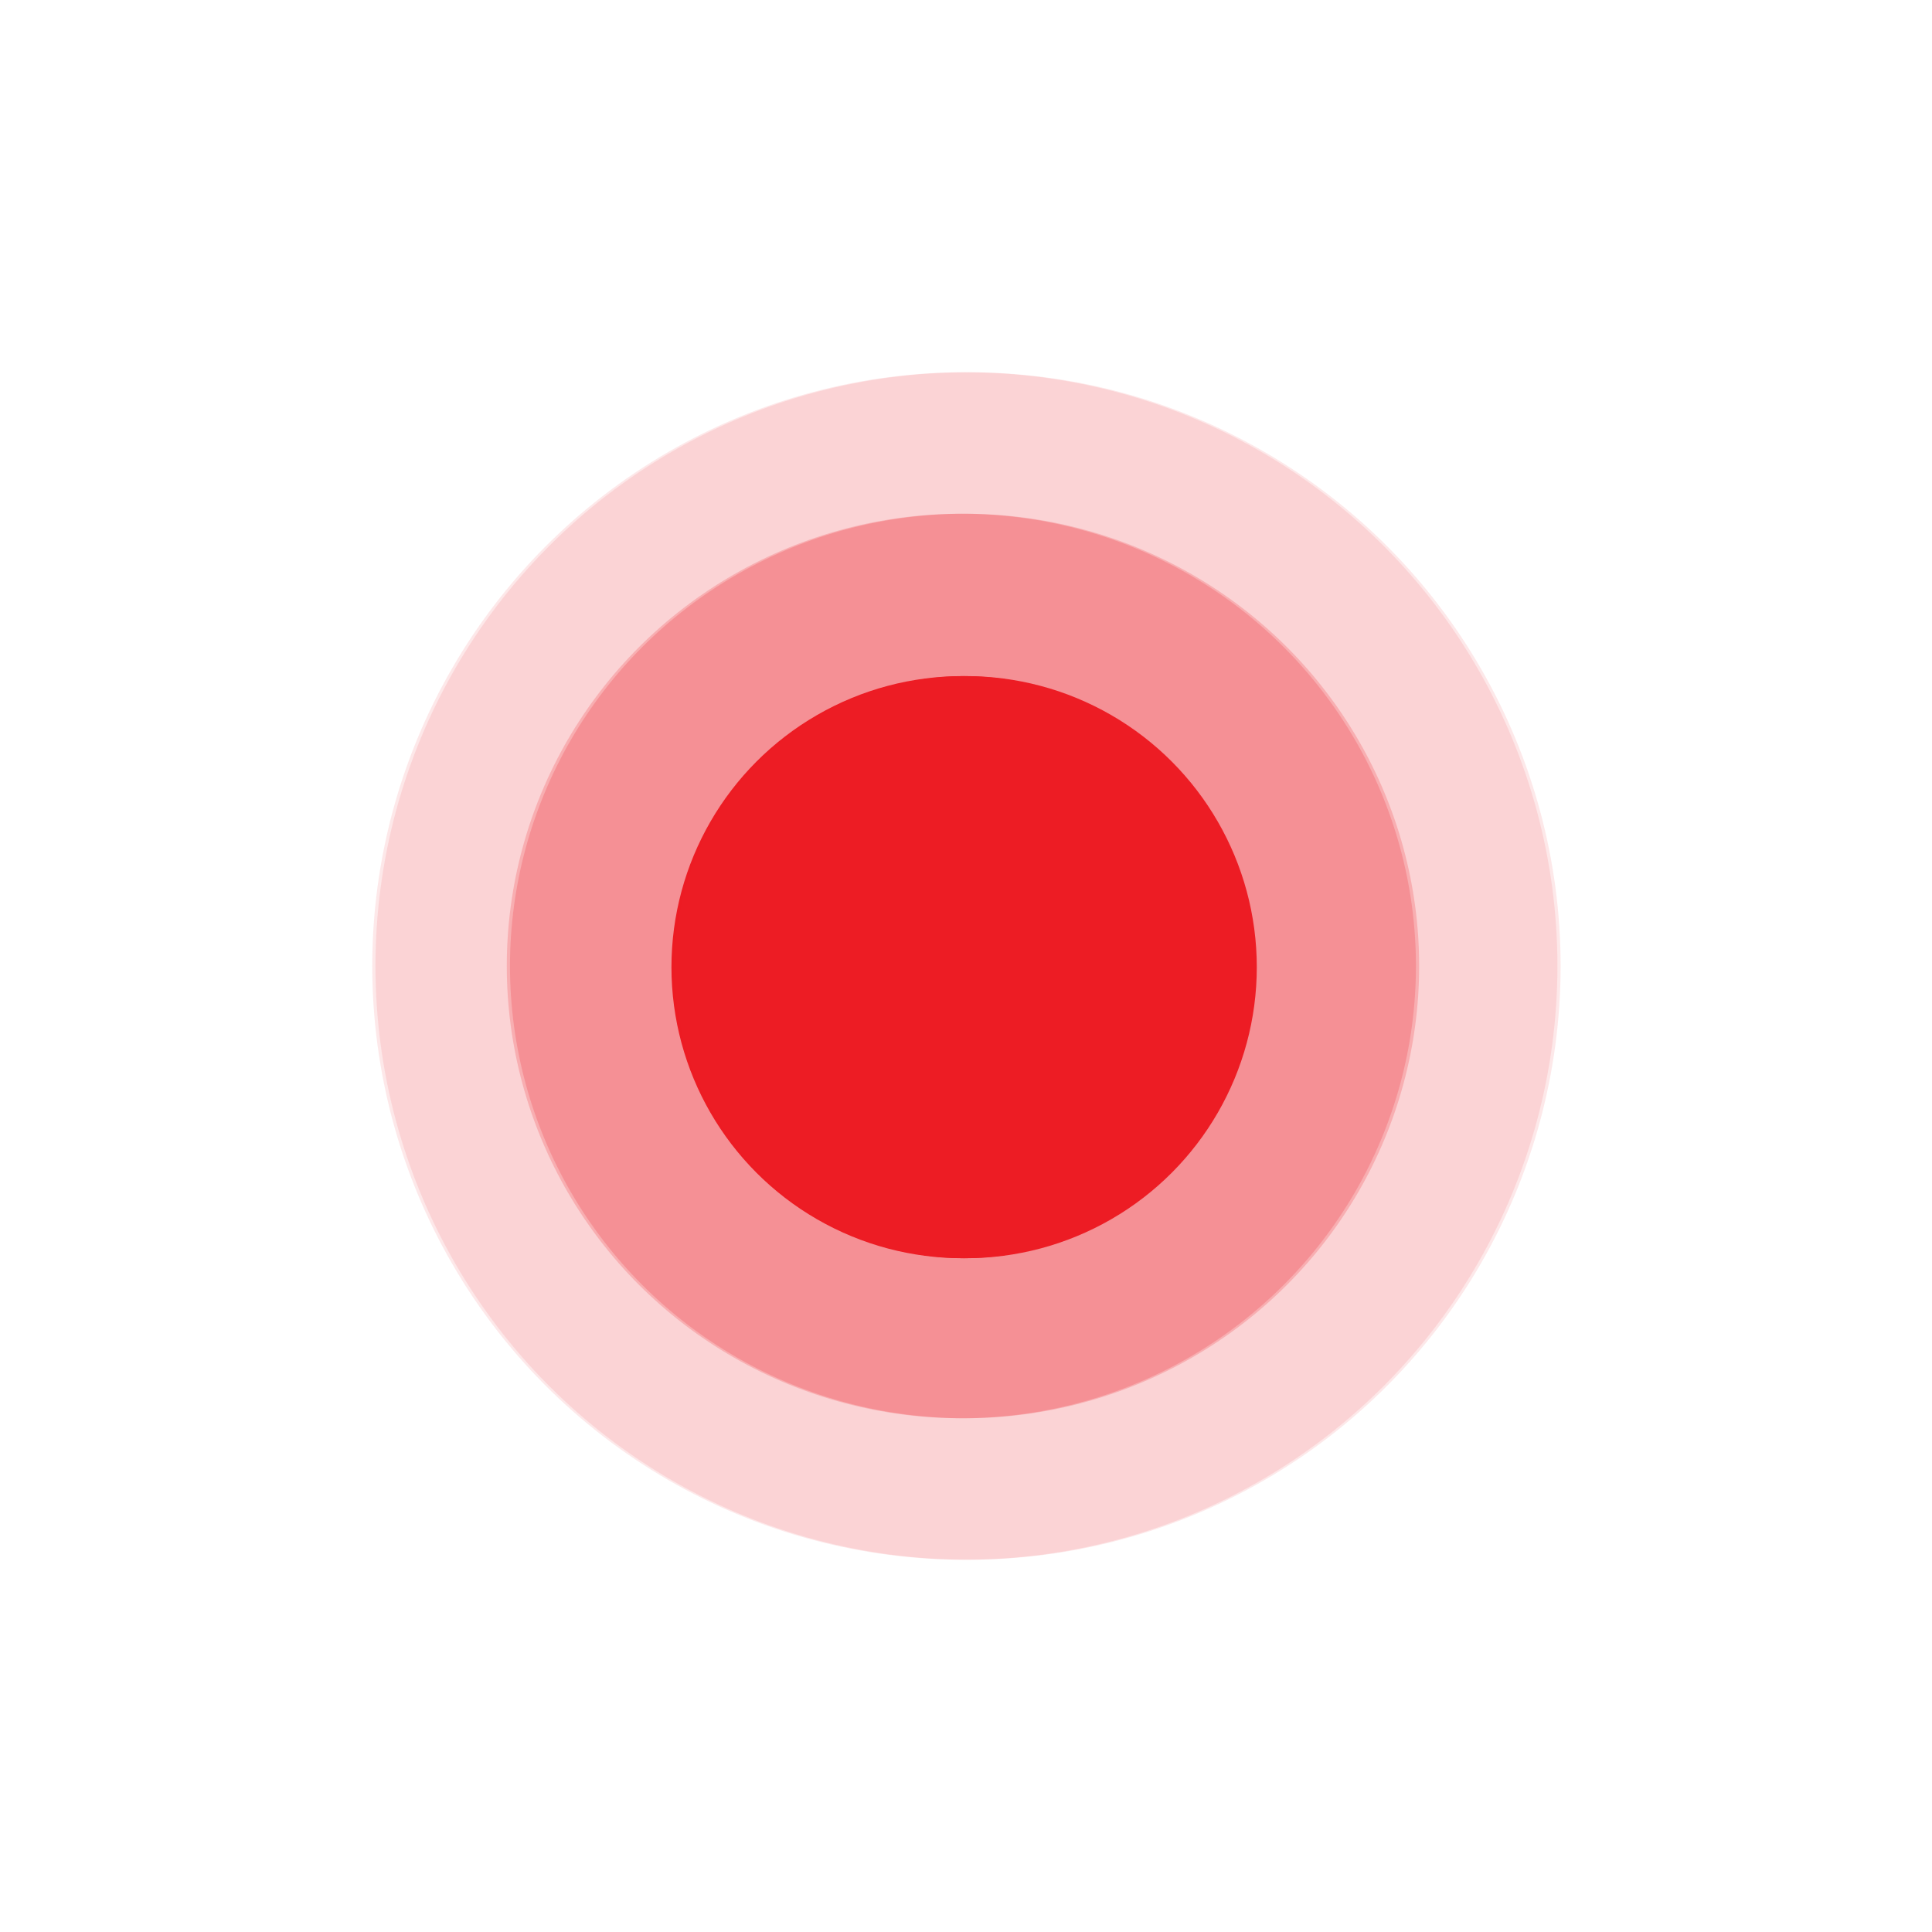 <?xml version="1.0" encoding="UTF-8"?> <svg xmlns="http://www.w3.org/2000/svg" width="519" height="519" viewBox="0 0 519 519" fill="none"> <g filter="url(#filter0_f)"> <ellipse opacity="0.1" cx="259.188" cy="259.5" rx="159.188" ry="159.5" fill="#ED1C24"></ellipse> <ellipse opacity="0.2" cx="258.254" cy="259.5" rx="122.117" ry="121.494" fill="#ED1C24"></ellipse> <circle cx="258.565" cy="259.812" r="78.192" fill="#ED1C24"></circle> </g> <ellipse opacity="0.1" cx="260.049" cy="259.5" rx="159.188" ry="159.5" fill="#ED1C24"></ellipse> <ellipse opacity="0.2" cx="259.115" cy="259.5" rx="122.117" ry="121.494" fill="#ED1C24"></ellipse> <circle cx="259.426" cy="259.812" r="78.192" fill="#ED1C24"></circle> <defs> <filter id="filter0_f" x="0" y="0" width="518.377" height="519" filterUnits="userSpaceOnUse" color-interpolation-filters="sRGB"> <feFlood flood-opacity="0" result="BackgroundImageFix"></feFlood> <feBlend mode="normal" in="SourceGraphic" in2="BackgroundImageFix" result="shape"></feBlend> <feGaussianBlur stdDeviation="50" result="effect1_foregroundBlur"></feGaussianBlur> </filter> </defs> </svg> 
